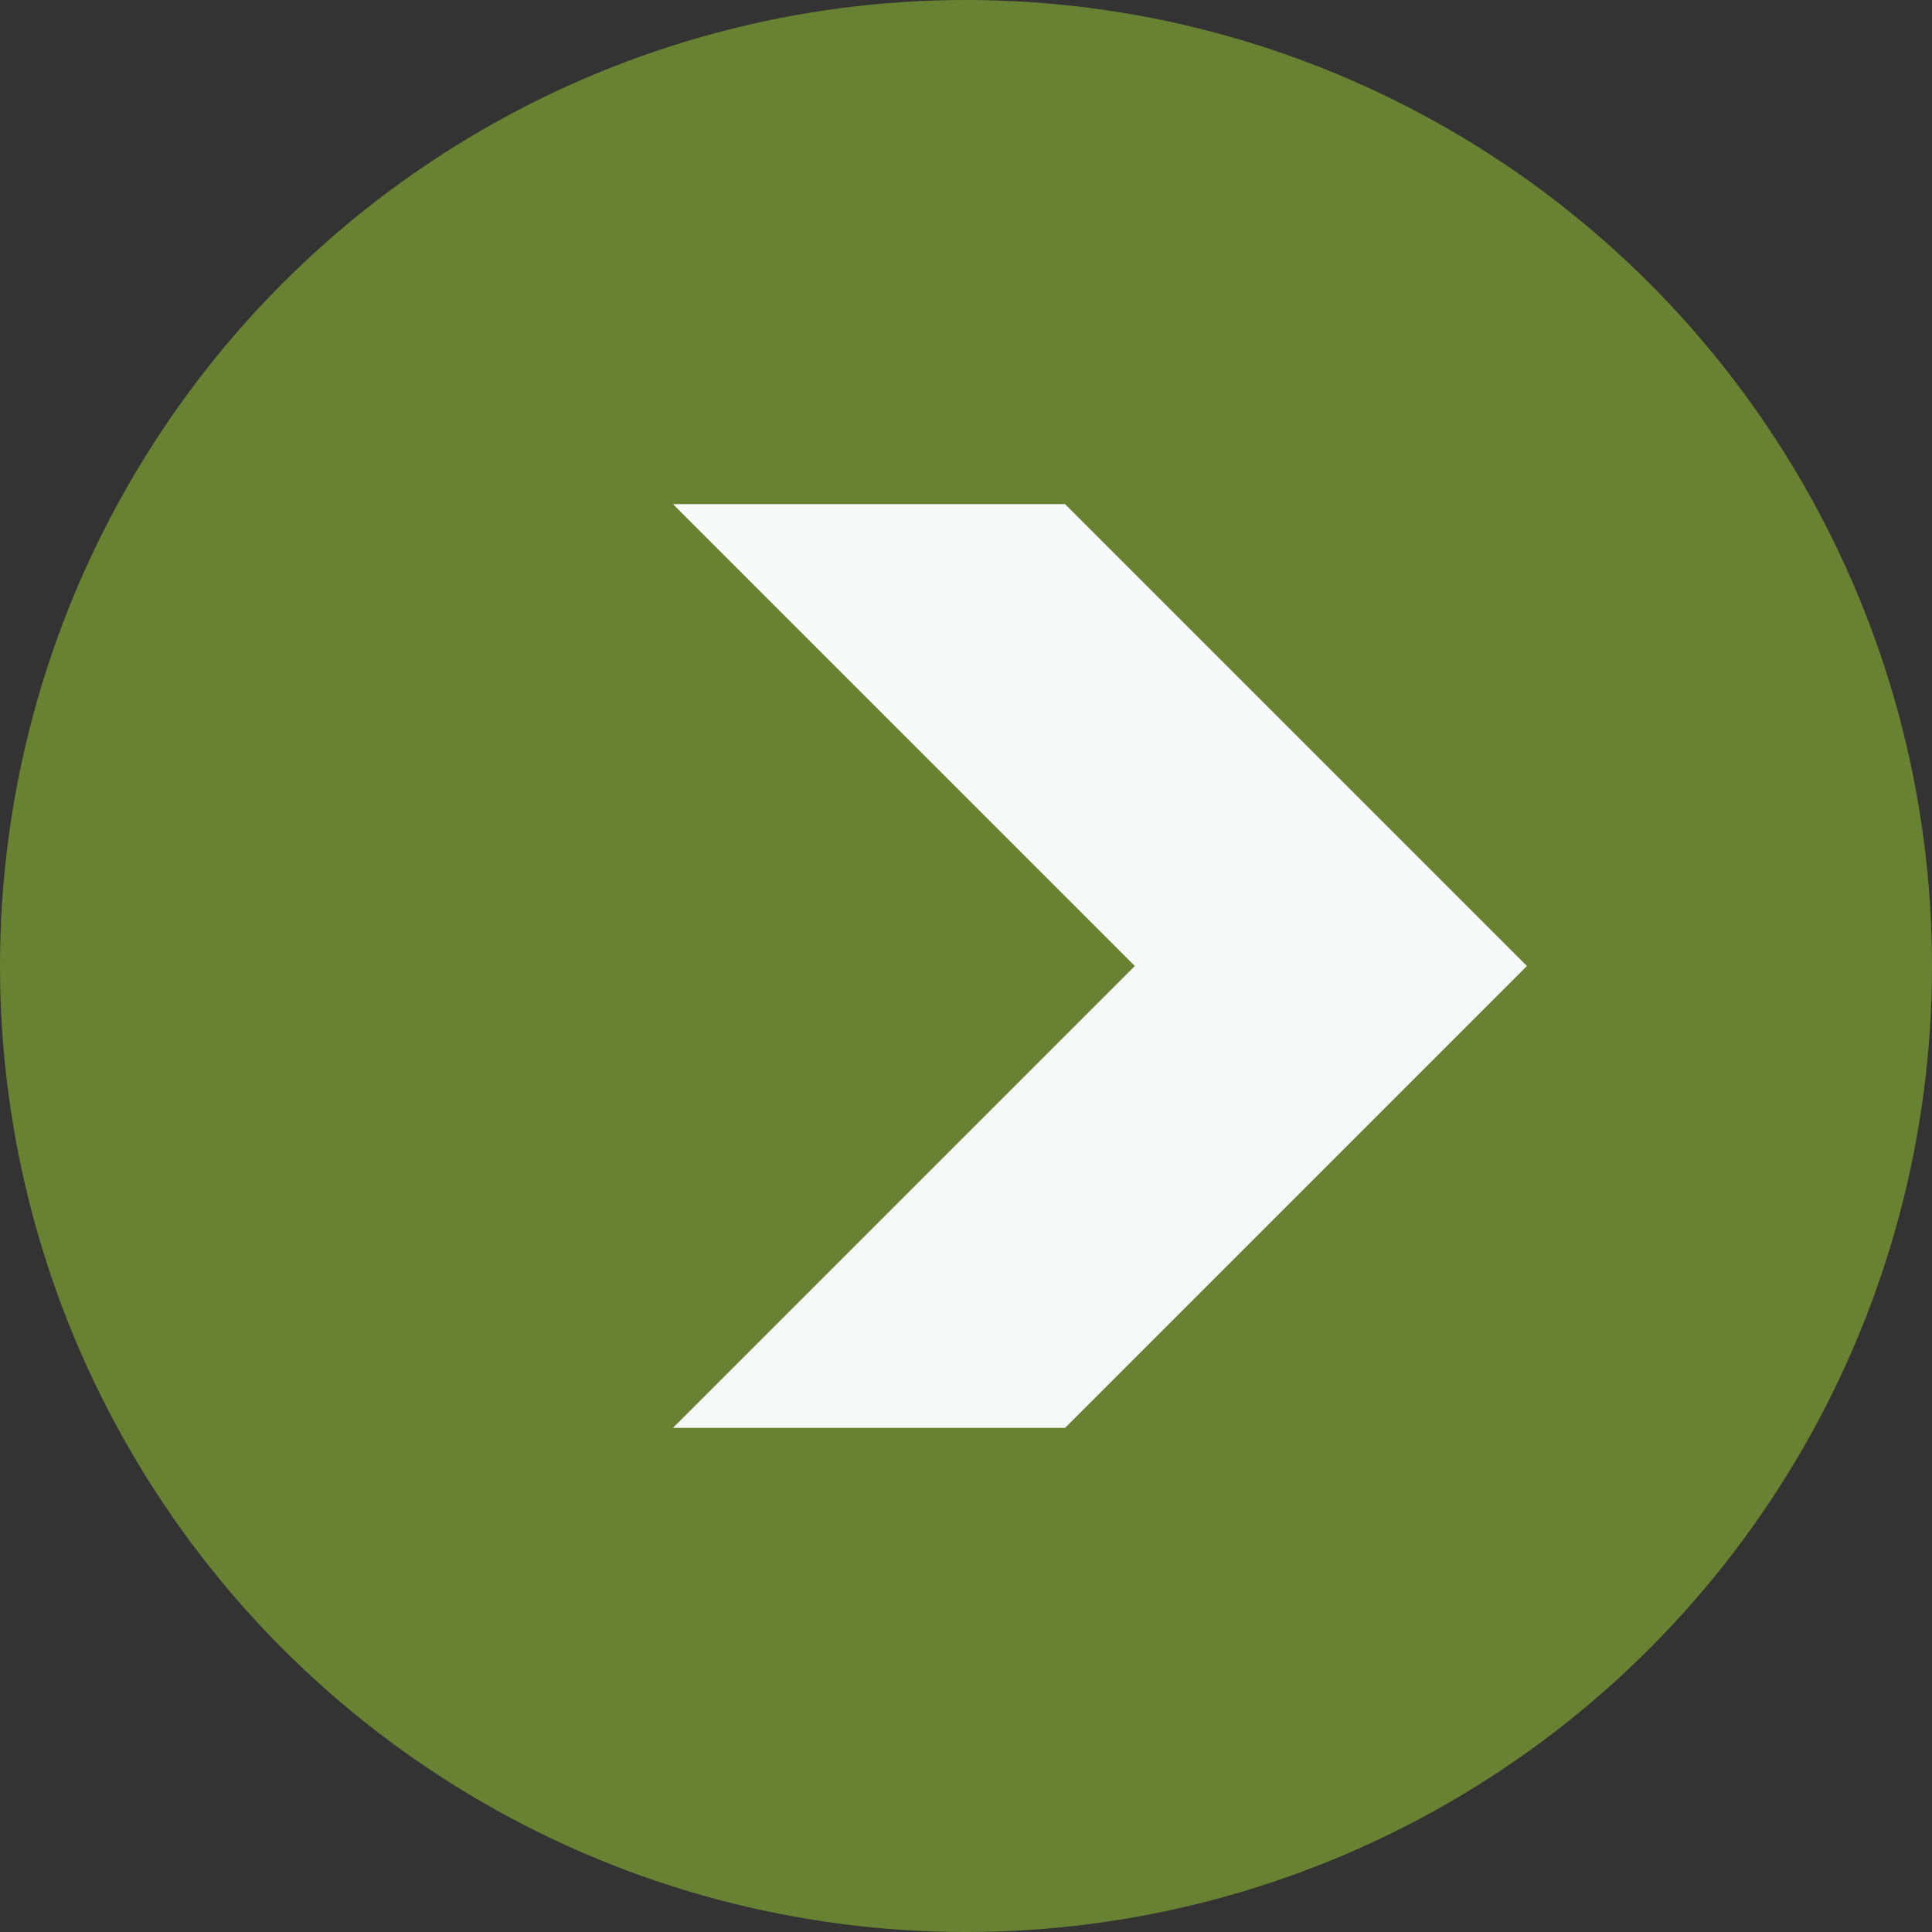 <svg xmlns="http://www.w3.org/2000/svg" width="23.8" height="23.8" viewBox="0 0 23.8 23.8">
  <rect x="0" y="0" width="23.8" height="23.8" fill="#333333" stroke="none"/>
  <title>readmore-arrow</title>
  <g id="圖層_2" data-name="圖層 2">
    <g id="圖層_1-2" data-name="圖層 1">
      <g>
        <circle cx="11.9" cy="11.9" r="11.9" fill="#688132"/>
        <polygon points="8.29 6.21 13.98 11.9 8.29 17.59 13.12 17.59 18.81 11.9 13.12 6.21 8.29 6.21" fill="#f7f8f8"/>
      </g>
    </g>
  </g>
</svg>
